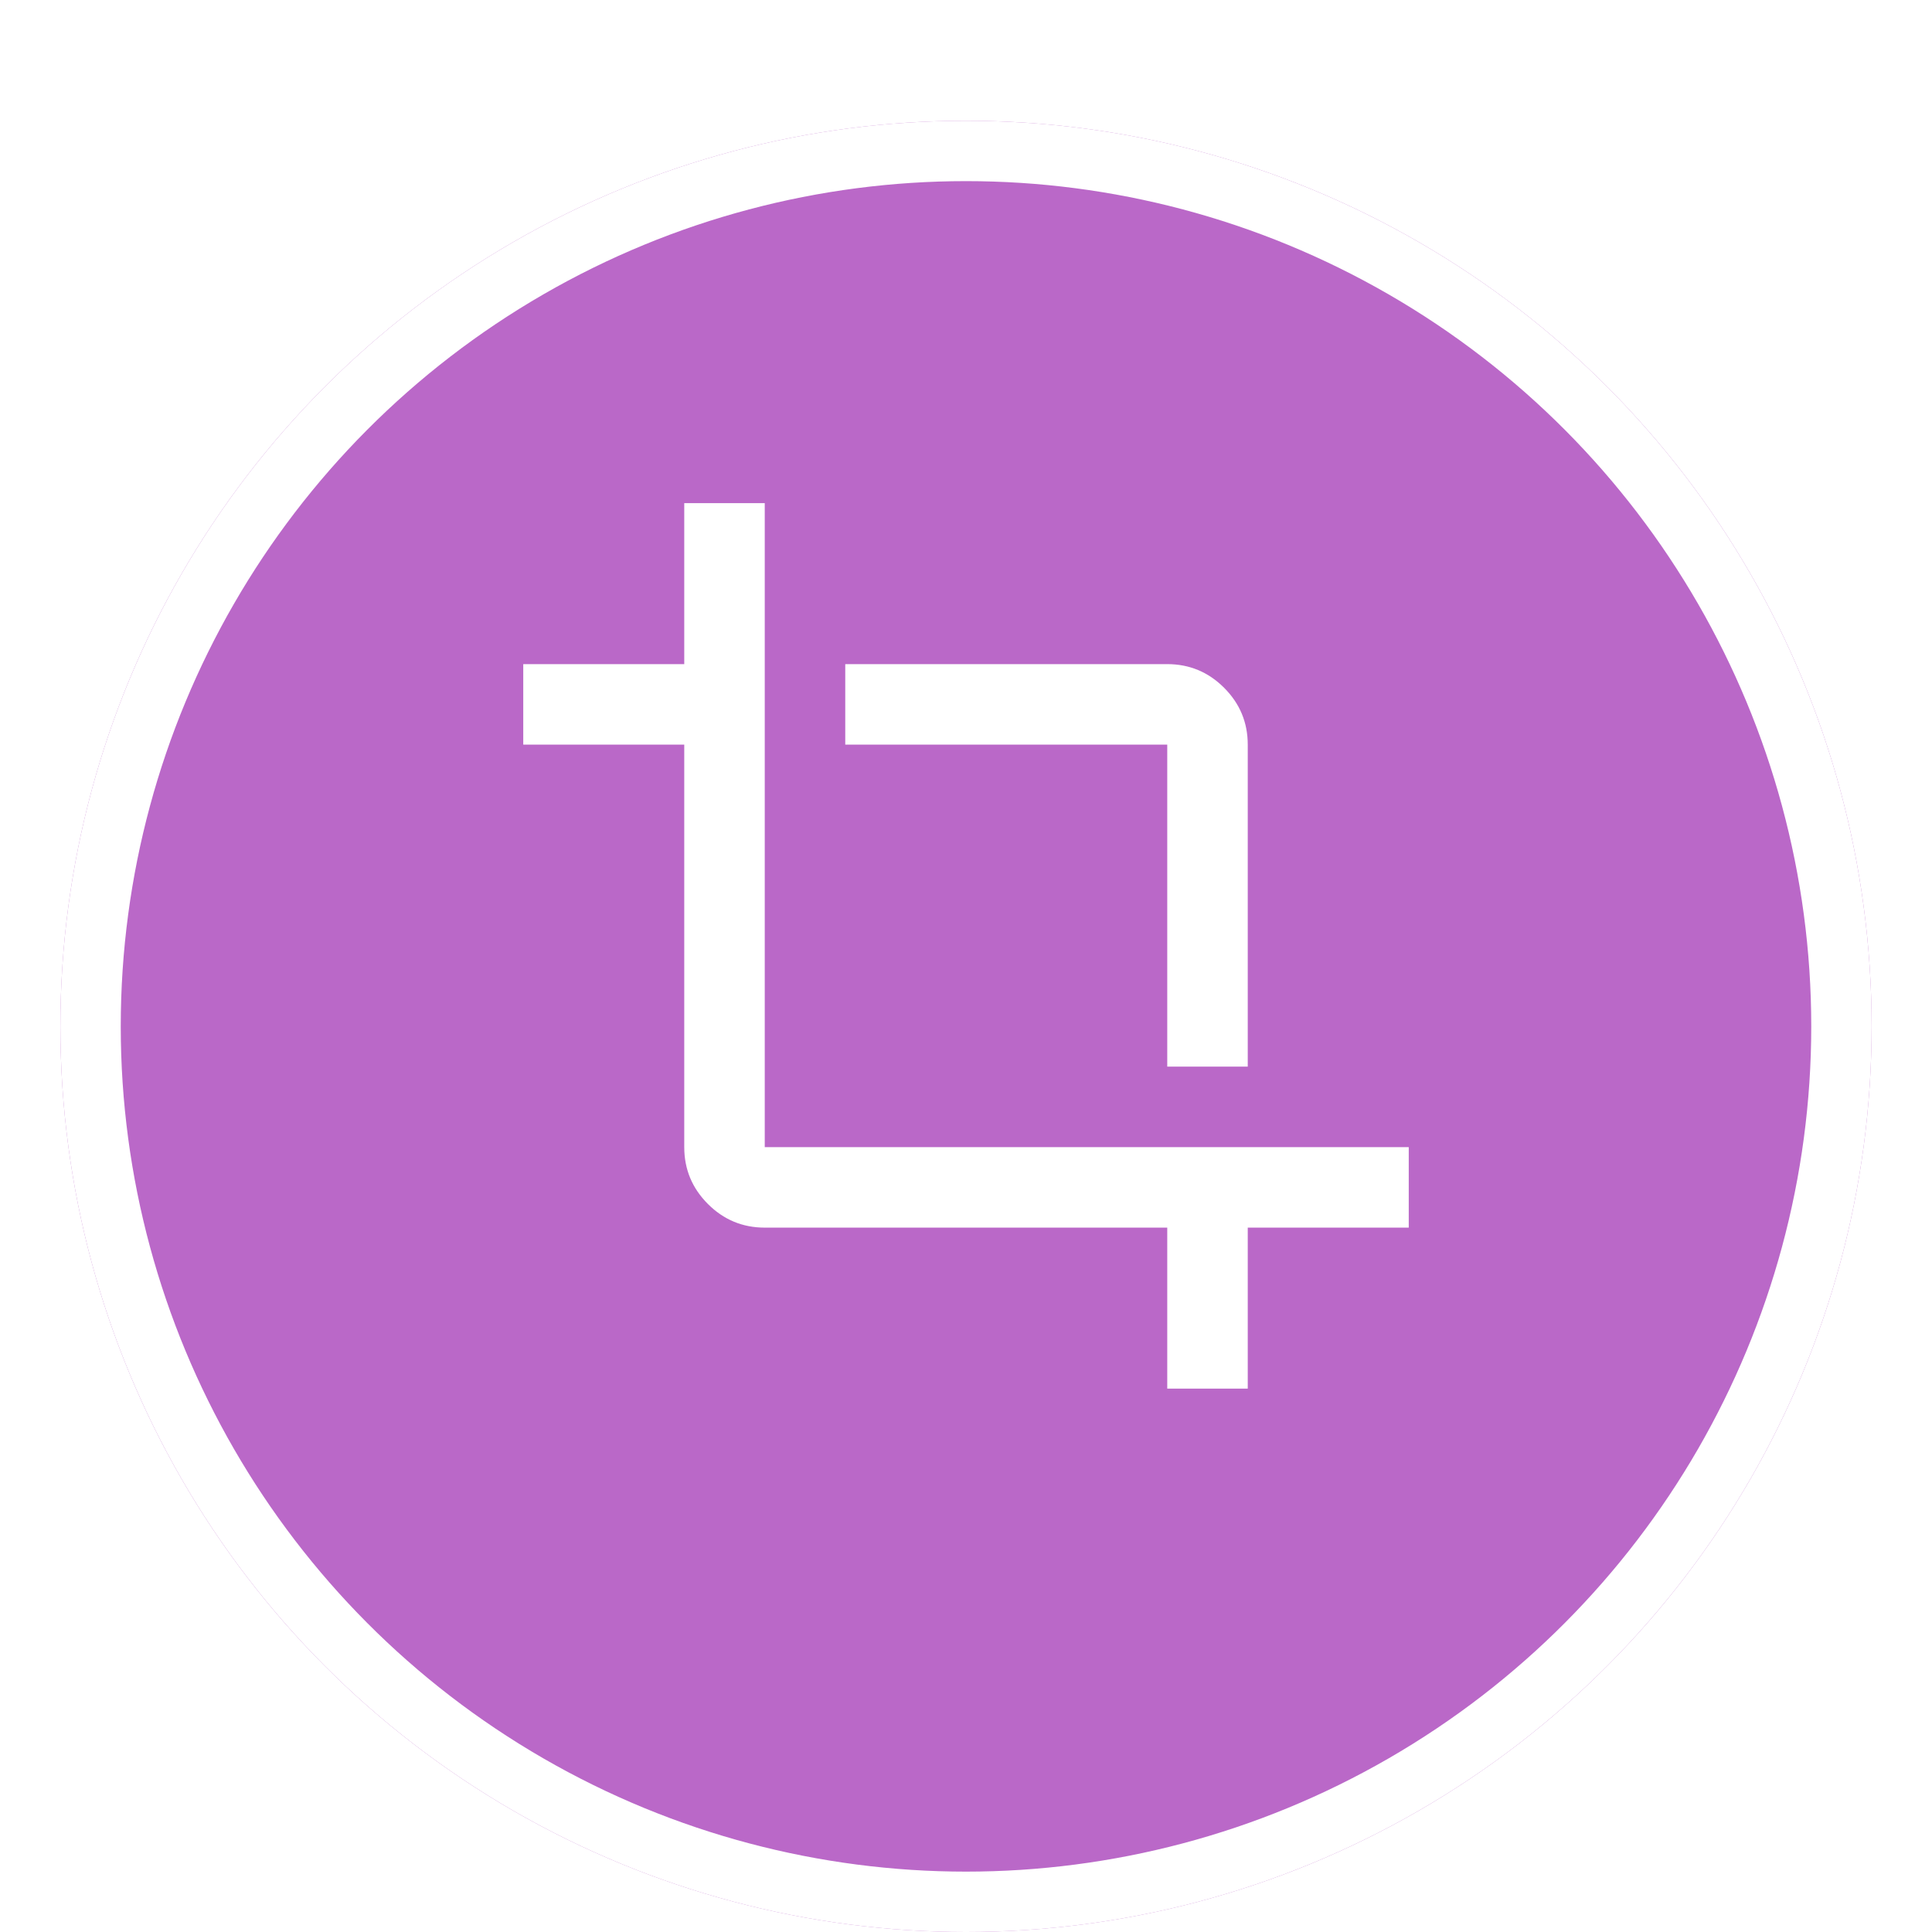 <svg xmlns="http://www.w3.org/2000/svg" width="96" height="96" fill="none">
    <g filter="url(#a)">
        <circle cx="48" cy="47" r="45" fill="#BA68C8"/>
        <circle cx="48" cy="47" r="43.5" stroke="#fff" stroke-width="3"/>
    </g>
    <path fill="#fff"
          d="M58 69v-8H38c-1.1 0-2.042-.392-2.825-1.175C34.392 59.042 34 58.1 34 57V37h-8v-4h8v-8h4v32h32v4h-8v8h-4Zm0-16V37H42v-4h16c1.1 0 2.042.392 2.825 1.175C61.608 34.958 62 35.9 62 37v16h-4Z"/>
    <defs>
        <filter id="a" width="96" height="96" x="0" y="0" color-interpolation-filters="sRGB"
                filterUnits="userSpaceOnUse">
            <feFlood flood-opacity="0" result="BackgroundImageFix"/>
            <feColorMatrix in="SourceAlpha" result="hardAlpha" values="0 0 0 0 0 0 0 0 0 0 0 0 0 0 0 0 0 0 127 0"/>
            <feMorphology in="SourceAlpha" radius="1" result="effect1_dropShadow_2018_803"/>
            <feOffset dy="2"/>
            <feGaussianBlur stdDeviation=".5"/>
            <feComposite in2="hardAlpha" operator="out"/>
            <feColorMatrix values="0 0 0 0 0 0 0 0 0 0 0 0 0 0 0 0 0 0 0.2 0"/>
            <feBlend in2="BackgroundImageFix" result="effect1_dropShadow_2018_803"/>
            <feColorMatrix in="SourceAlpha" result="hardAlpha" values="0 0 0 0 0 0 0 0 0 0 0 0 0 0 0 0 0 0 127 0"/>
            <feOffset dy="1"/>
            <feGaussianBlur stdDeviation=".5"/>
            <feComposite in2="hardAlpha" operator="out"/>
            <feColorMatrix values="0 0 0 0 0 0 0 0 0 0 0 0 0 0 0 0 0 0 0.14 0"/>
            <feBlend in2="effect1_dropShadow_2018_803" result="effect2_dropShadow_2018_803"/>
            <feColorMatrix in="SourceAlpha" result="hardAlpha" values="0 0 0 0 0 0 0 0 0 0 0 0 0 0 0 0 0 0 127 0"/>
            <feOffset dy="1"/>
            <feGaussianBlur stdDeviation="1.5"/>
            <feComposite in2="hardAlpha" operator="out"/>
            <feColorMatrix values="0 0 0 0 0 0 0 0 0 0 0 0 0 0 0 0 0 0 0.12 0"/>
            <feBlend in2="effect2_dropShadow_2018_803" result="effect3_dropShadow_2018_803"/>
            <feBlend in="SourceGraphic" in2="effect3_dropShadow_2018_803" result="shape"/>
        </filter>
    </defs>
</svg>
